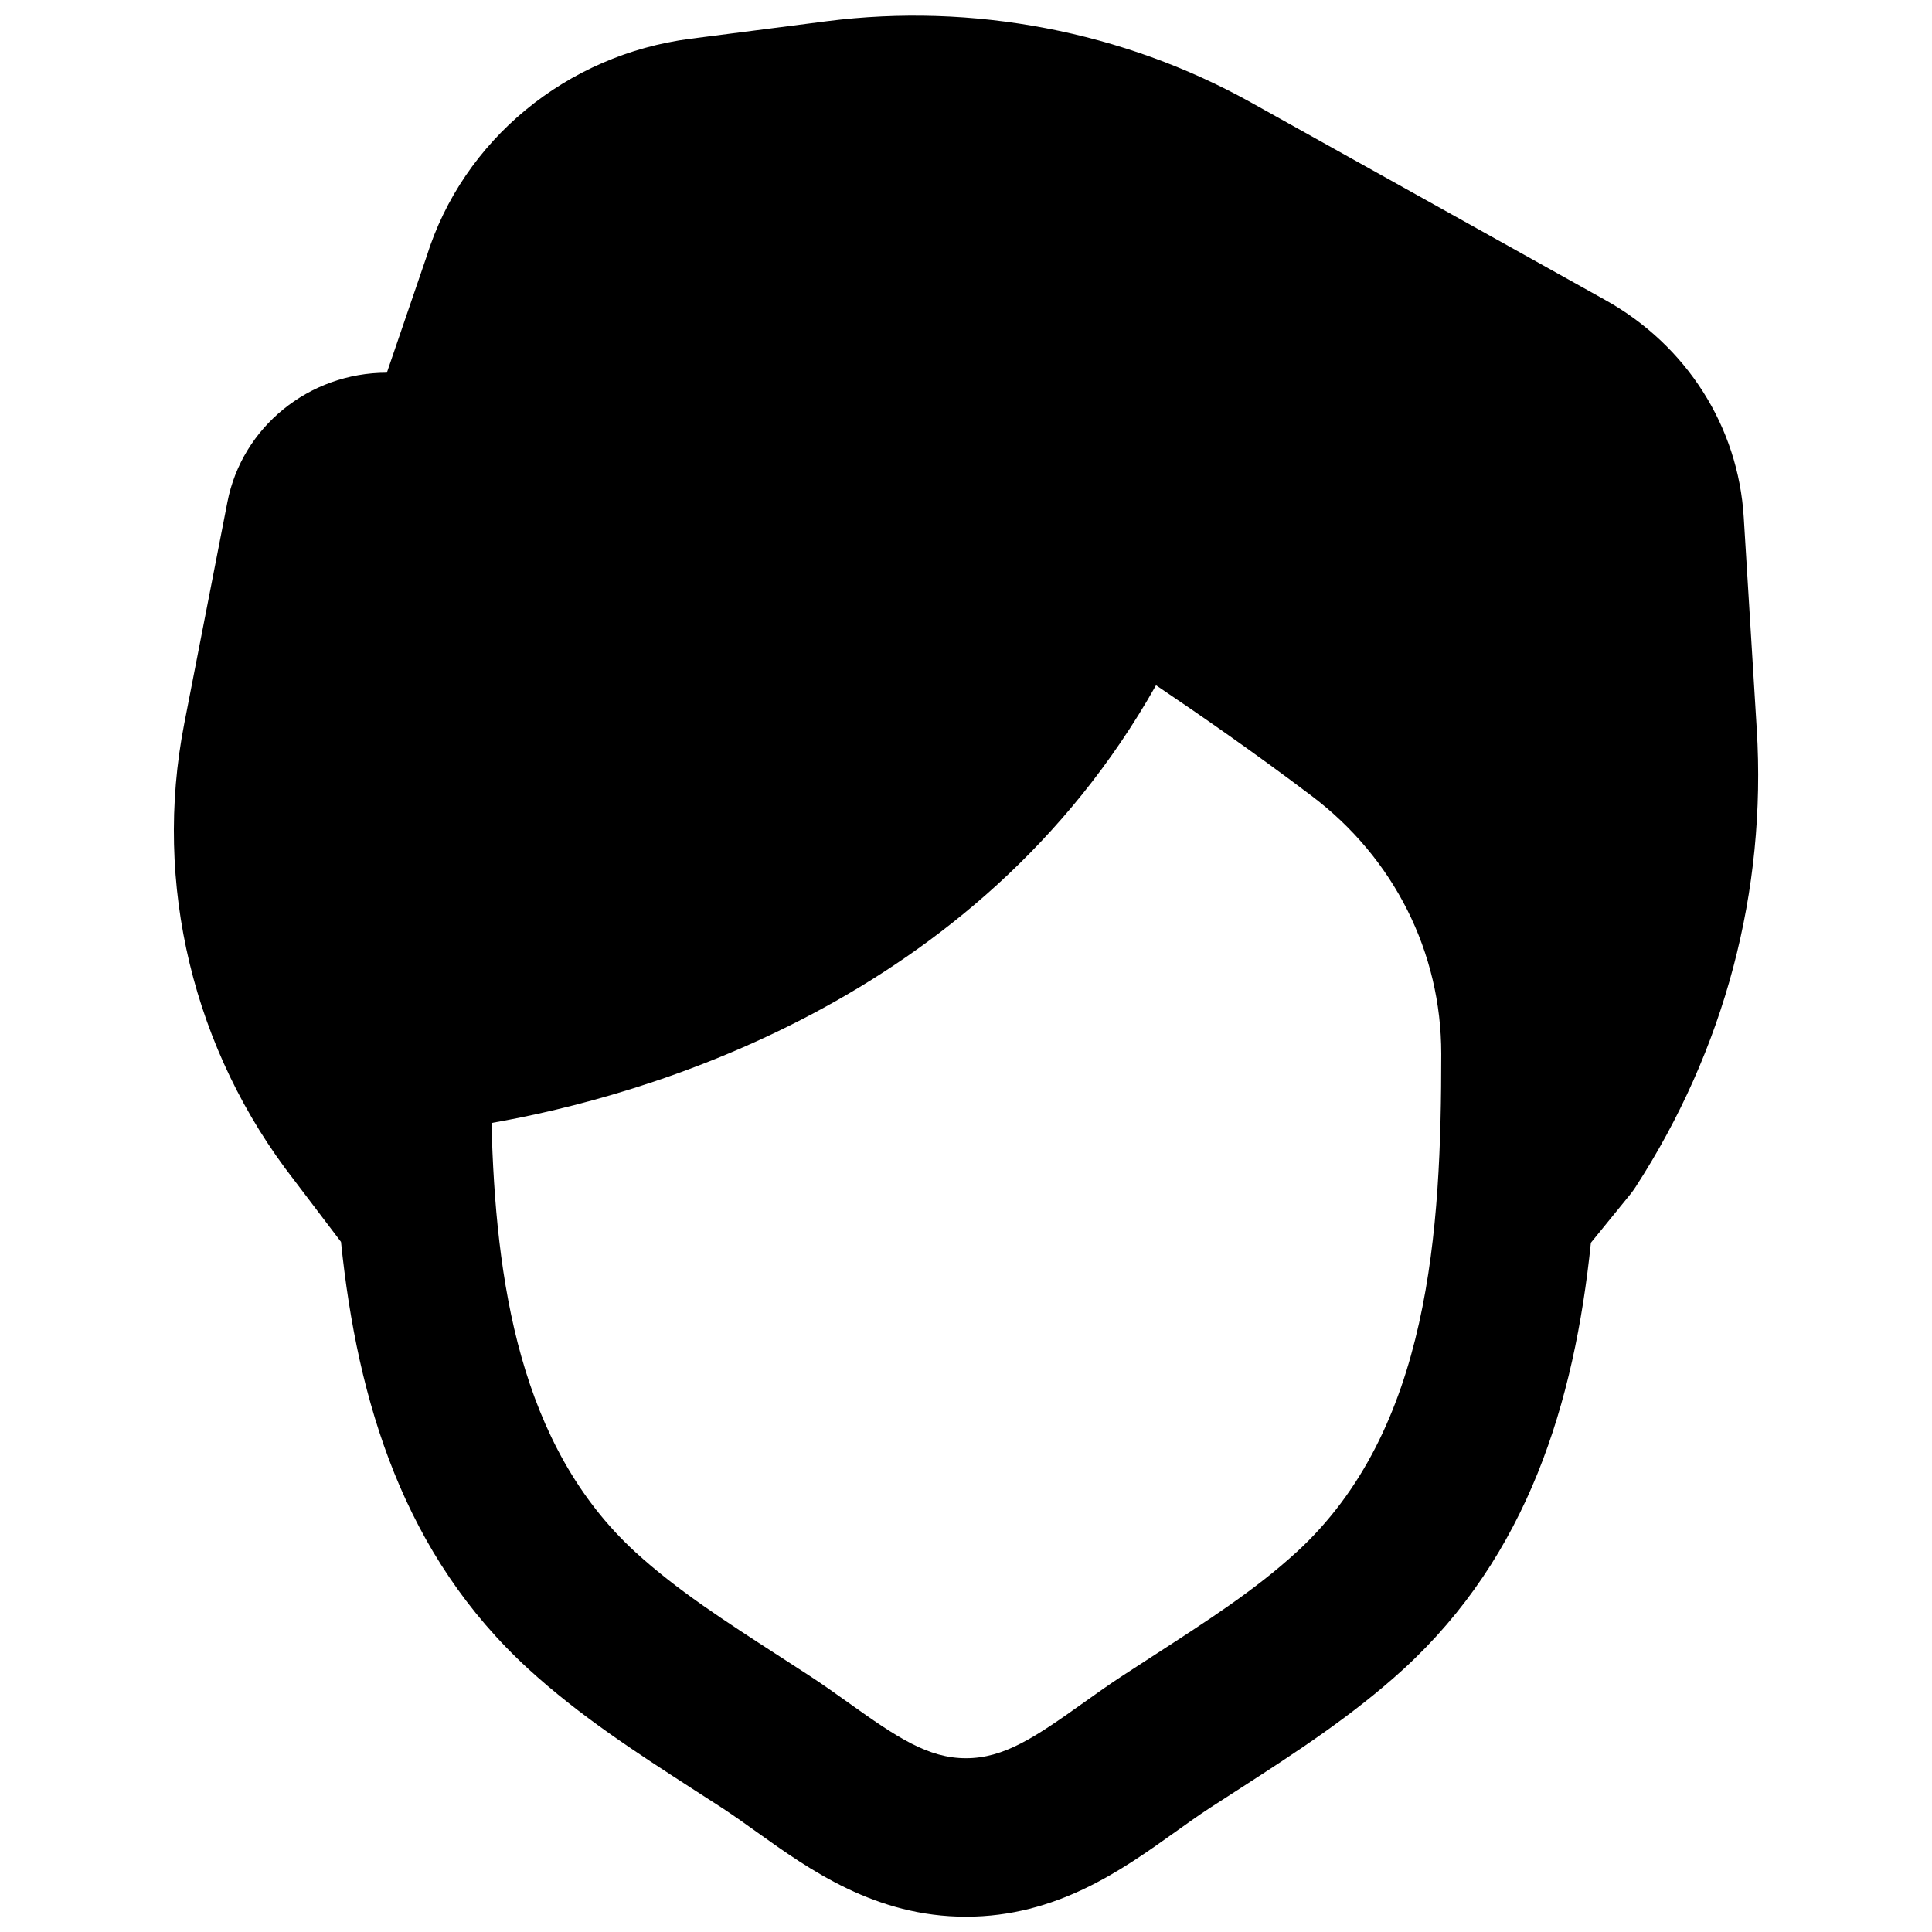 <?xml version="1.0" encoding="UTF-8"?>
<!-- Uploaded to: SVG Repo, www.svgrepo.com, Generator: SVG Repo Mixer Tools -->
<svg width="800px" height="800px" version="1.1" viewBox="144 144 512 512" xmlns="http://www.w3.org/2000/svg">
 <defs>
  <clipPath id="a">
   <path d="m190 148.09h420v503.81h-420z"/>
  </clipPath>
 </defs>
 <g clip-path="url(#a)">
  <path d="m487.59 555.33c-10.957 10.055-23.93 18.387-37.617 27.246l-8.375 5.438c-3.613 2.352-7.137 4.871-10.645 7.367-12.656 9.027-20.906 14.57-30.965 14.57-10.031 0-18.305-5.543-30.941-14.57-3.504-2.496-7.031-5.016-10.641-7.367l-8.398-5.438c-13.688-8.859-26.641-17.191-37.617-27.246-30.816-28.258-37.051-71.941-38.145-113.73 39.699-6.949 128.58-31.594 176.11-116 11.23 7.559 26.09 17.863 41.246 29.324 21.832 16.5 34.344 41.418 34.344 68.332 0 46.895-2.957 99.648-38.352 132.08m121.96-218.15-3.445-56.066c-1.445-24.078-15.156-45.598-36.648-57.582l-93.961-52.398c-33.84-18.848-73.703-26.469-112.43-21.516l-36.066 4.641c-32.895 4.219-60.352 26.867-69.965 57.75l-10.52 30.75c-20.633 0-38.395 14.422-42.254 34.281l-11.441 58.734c-8.293 42.488 2.391 86.656 29.137 120.98l12.406 16.352c4.387 42.633 16.688 82.961 49.668 113.19 13.582 12.43 28.652 22.168 43.199 31.574l8.168 5.269c3.125 2.055 6.191 4.238 9.234 6.422 13.961 9.973 31.363 22.379 55.355 22.379 24.016 0 41.398-12.406 55.359-22.379 3.043-2.184 6.106-4.367 9.234-6.422l8.168-5.269c14.547-9.406 29.617-19.145 43.223-31.574 32.895-30.164 45.215-70.426 49.625-112.96l10.453-12.848c0.461-0.586 0.922-1.195 1.324-1.824 23.676-36.508 34.805-78.512 32.18-121.48" fill-rule="evenodd"/>
 </g>
</svg>